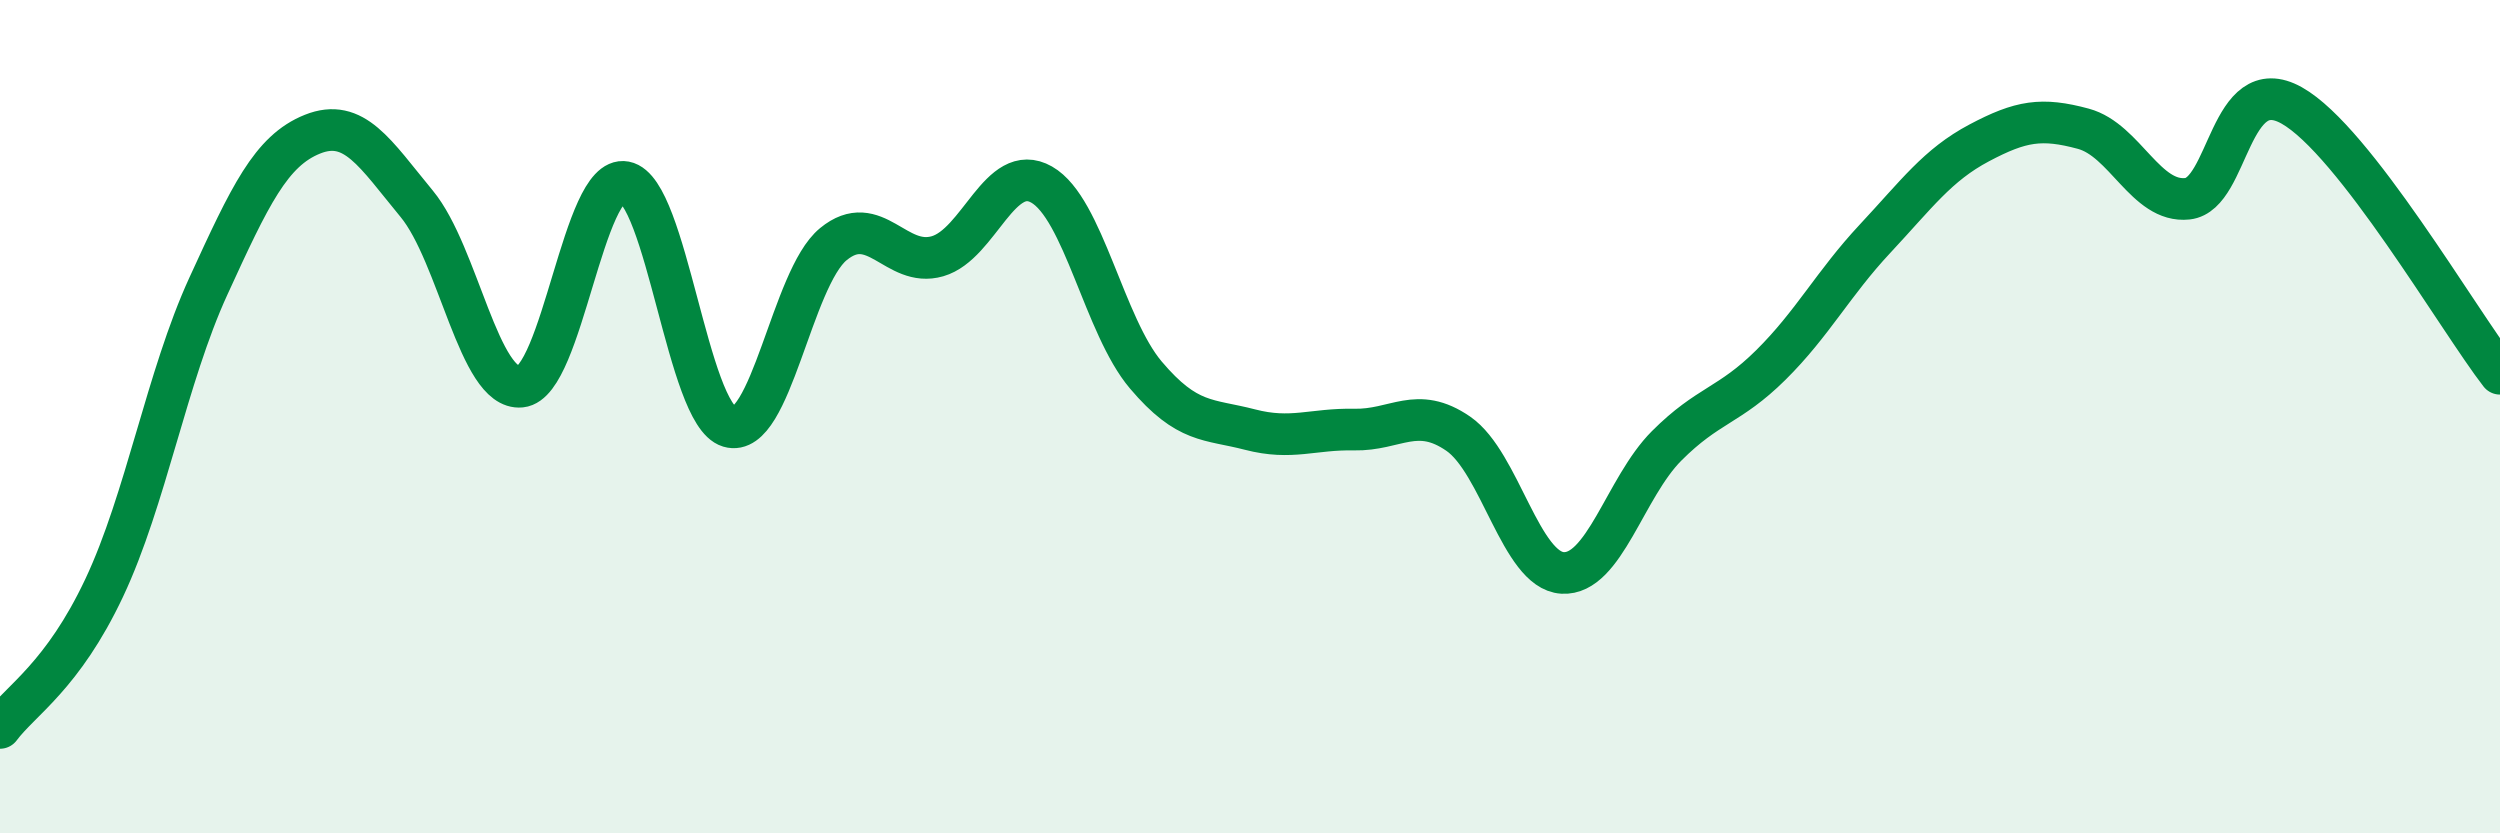 
    <svg width="60" height="20" viewBox="0 0 60 20" xmlns="http://www.w3.org/2000/svg">
      <path
        d="M 0,17.47 C 0.5,16.8 1.5,16.23 2.5,14.11 C 3.5,11.99 4,9.05 5,6.87 C 6,4.69 6.5,3.62 7.5,3.22 C 8.5,2.82 9,3.68 10,4.89 C 11,6.1 11.5,9.38 12.5,9.28 C 13.5,9.18 14,4.18 15,4.37 C 16,4.56 16.5,9.94 17.5,10.24 C 18.5,10.54 19,6.68 20,5.86 C 21,5.04 21.5,6.44 22.5,6.15 C 23.5,5.86 24,3.86 25,4.43 C 26,5 26.5,7.82 27.5,9 C 28.5,10.18 29,10.05 30,10.31 C 31,10.57 31.5,10.29 32.5,10.31 C 33.5,10.33 34,9.72 35,10.41 C 36,11.1 36.5,13.69 37.5,13.75 C 38.5,13.81 39,11.7 40,10.7 C 41,9.7 41.5,9.75 42.5,8.76 C 43.5,7.77 44,6.8 45,5.73 C 46,4.66 46.5,3.96 47.5,3.43 C 48.5,2.9 49,2.82 50,3.09 C 51,3.36 51.5,4.88 52.5,4.77 C 53.5,4.66 53.5,1.69 55,2.53 C 56.5,3.37 59,7.68 60,8.97L60 20L0 20Z"
        fill="#008740"
        opacity="0.1"
        stroke-linecap="round"
        stroke-linejoin="round"
      />
      <path
        d="M 0,17.47 C 0.5,16.8 1.5,16.23 2.5,14.11 C 3.5,11.99 4,9.05 5,6.87 C 6,4.69 6.5,3.62 7.5,3.22 C 8.5,2.82 9,3.68 10,4.89 C 11,6.1 11.5,9.38 12.5,9.28 C 13.5,9.18 14,4.18 15,4.37 C 16,4.56 16.5,9.94 17.5,10.24 C 18.5,10.54 19,6.68 20,5.86 C 21,5.04 21.5,6.44 22.5,6.15 C 23.5,5.86 24,3.86 25,4.43 C 26,5 26.5,7.82 27.5,9 C 28.5,10.18 29,10.05 30,10.31 C 31,10.57 31.5,10.29 32.5,10.31 C 33.5,10.33 34,9.72 35,10.41 C 36,11.1 36.5,13.69 37.5,13.75 C 38.5,13.81 39,11.7 40,10.7 C 41,9.7 41.5,9.75 42.5,8.76 C 43.5,7.77 44,6.8 45,5.73 C 46,4.66 46.5,3.96 47.5,3.43 C 48.5,2.9 49,2.82 50,3.09 C 51,3.36 51.5,4.88 52.5,4.77 C 53.5,4.66 53.5,1.69 55,2.53 C 56.5,3.37 59,7.68 60,8.97"
        stroke="#008740"
        stroke-width="1"
        fill="none"
        stroke-linecap="round"
        stroke-linejoin="round"
      />
    </svg>
  